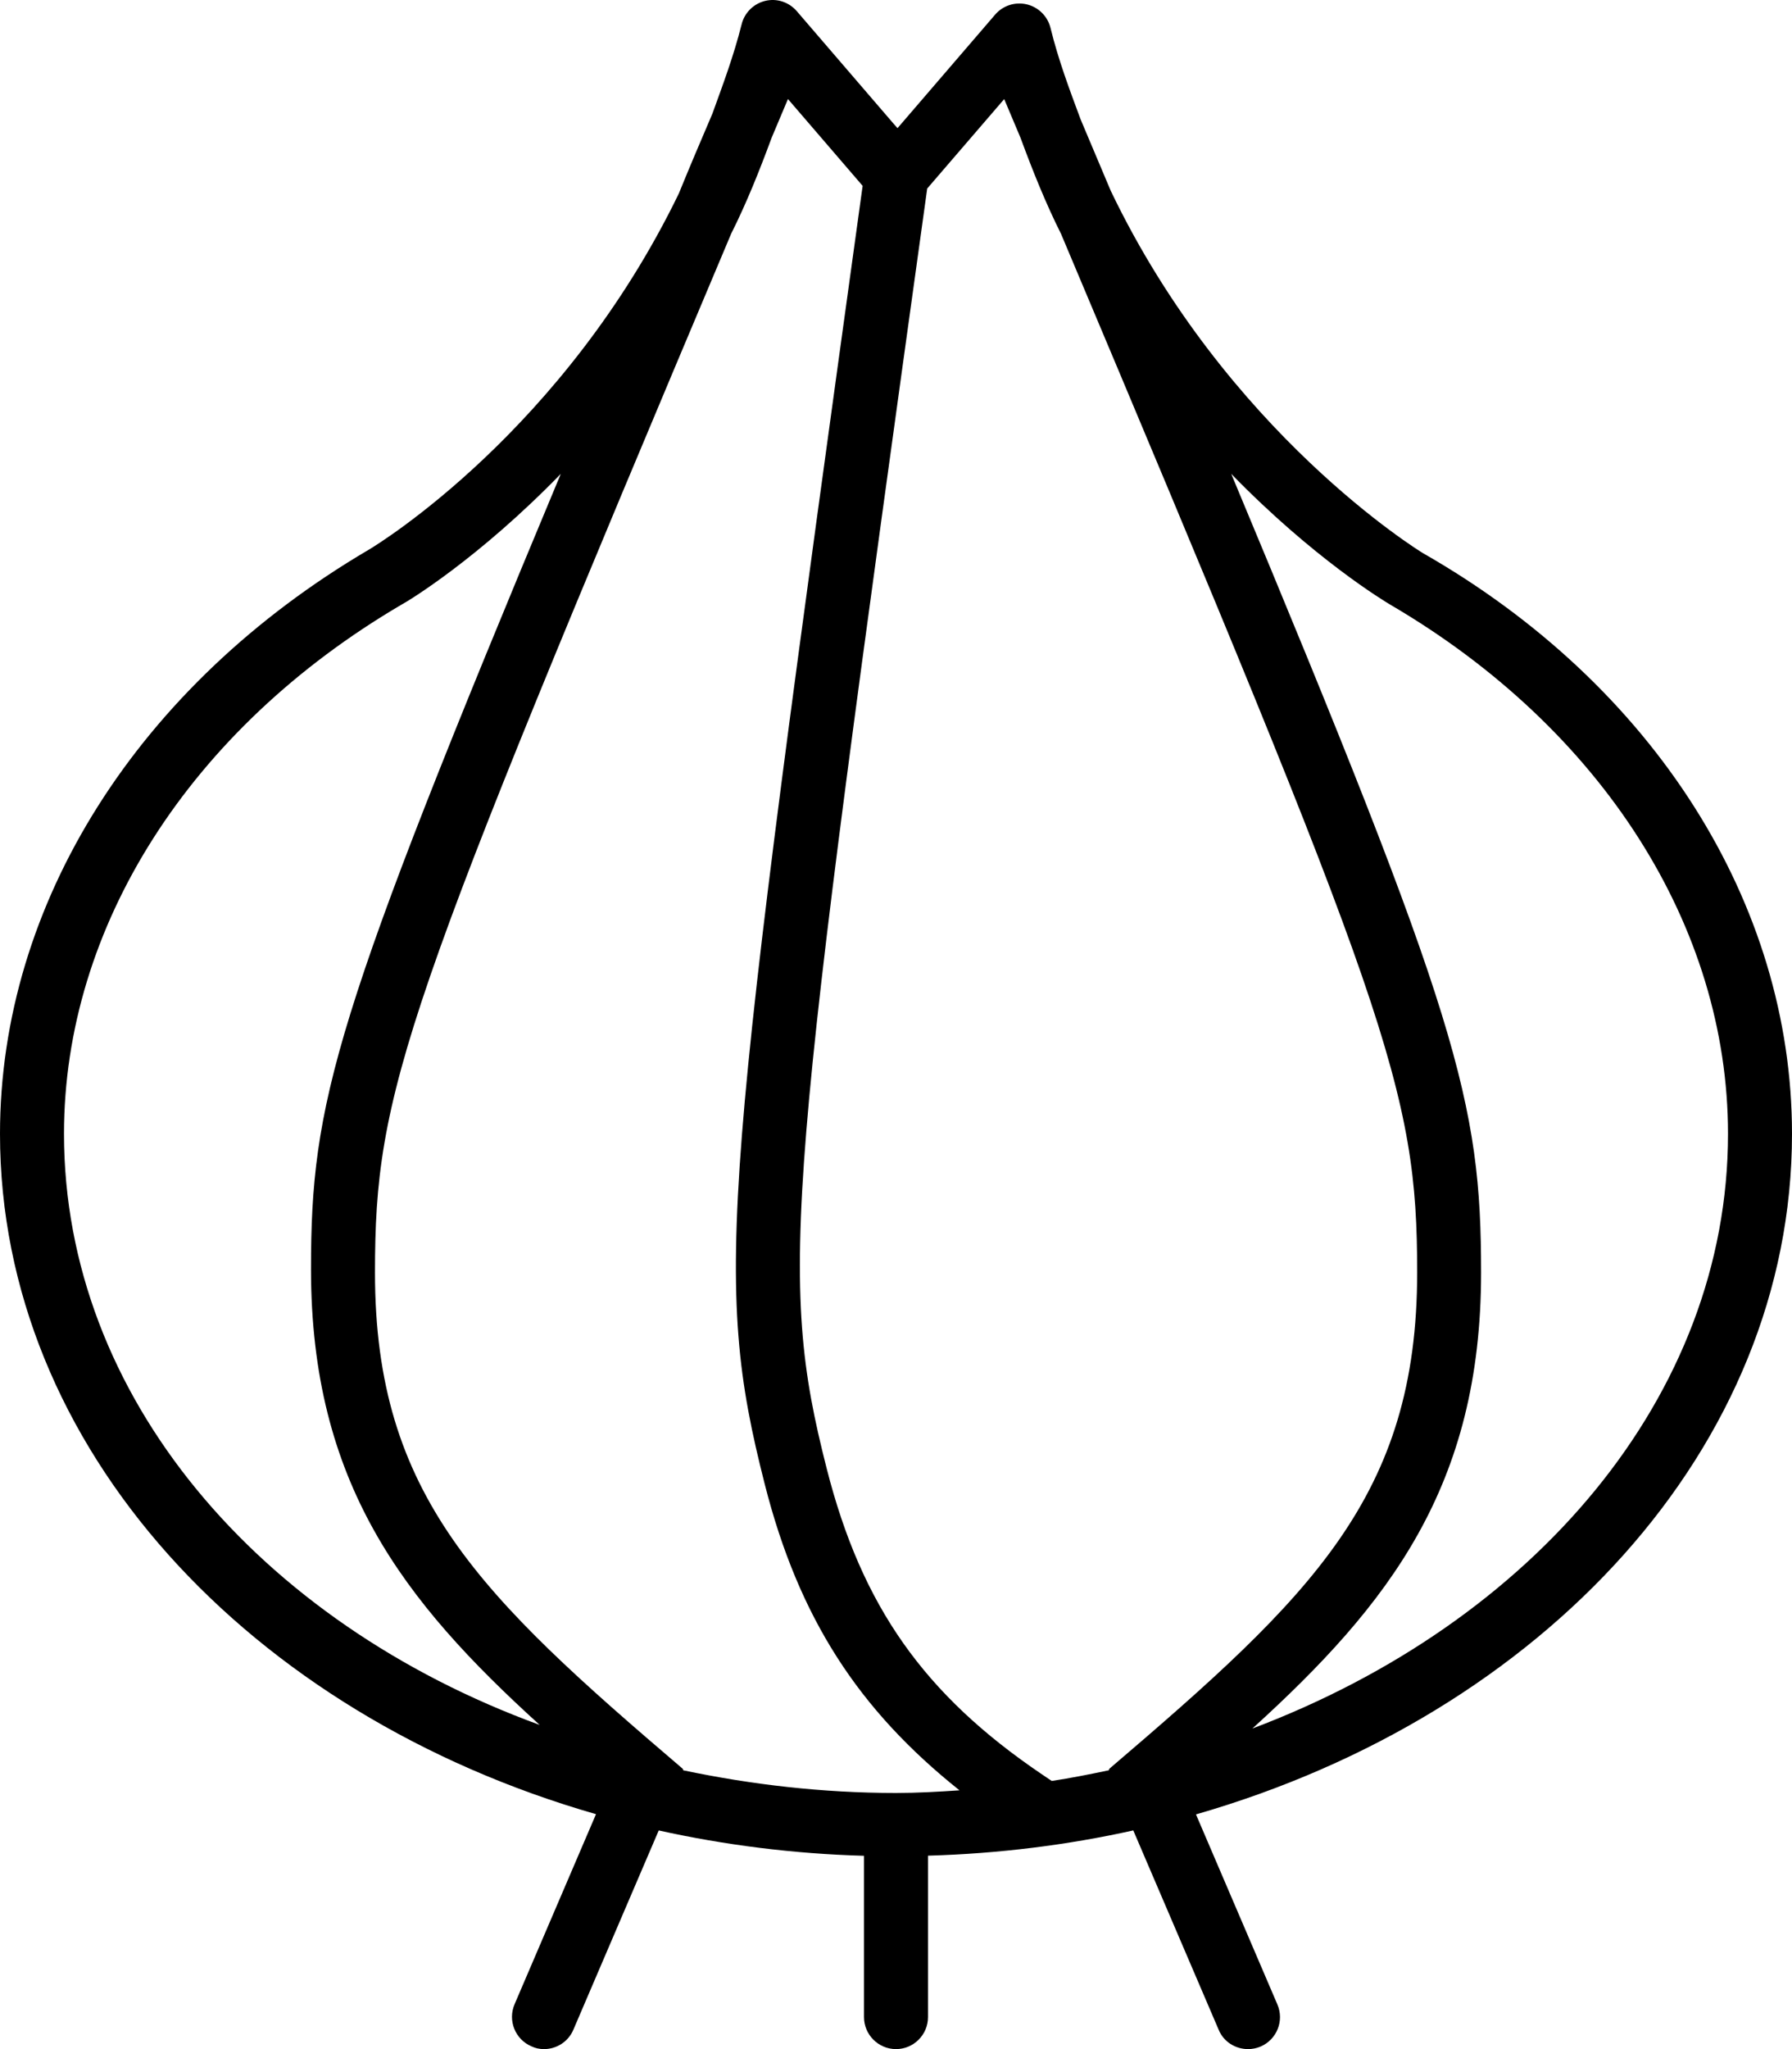 <svg xmlns="http://www.w3.org/2000/svg" viewBox="0 0 448 512"><!--! Font Awesome Pro 6.0.0 by @fontawesome - https://fontawesome.com License - https://fontawesome.com/license (Commercial License) Copyright 2022 Fonticons, Inc. --><path d="M448 283.3c0-57.56-34.5-112.1-92.28-145.1c-.57-.338-49.03-29.99-78.04-90.54c-2.42-5.734-4.994-11.83-7.539-17.86c-2.734-7.361-5.514-14.69-7.516-22.83c-.719-2.906-3-5.172-5.906-5.875c-2.938-.703-6 .297-7.938 2.562l-24.4 28.36L223.5 31.03L199.2 2.791c-1.969-2.281-5-3.281-7.938-2.562C188.4 .932 186.1 3.197 185.4 6.104C183.4 14.07 180.7 21.2 178.1 28.4C175.2 35.15 172.3 41.99 169.7 48.37C141 107.5 94.64 135.9 92.28 137.3C34.5 171.2 0 225.8 0 283.3c0 78.38 62.33 145.1 149 170l-20.35 47.48c-1.75 4.062 .125 8.766 4.188 10.52C133.9 511.8 134.9 512 136 512c3.094 0 6.062-1.812 7.344-4.844l21.34-49.79C181.1 461 198.3 463.2 216 463.7V504C216 508.4 219.6 512 224 512s8-3.578 8-8v-40.33c17.71-.508 34.88-2.658 51.32-6.311l21.34 49.79C305.9 510.2 308.9 512 312 512c1.062 0 2.125-.203 3.156-.641c4.062-1.75 5.938-6.453 4.188-10.52l-20.35-47.48C385.7 428.4 448 361.7 448 283.3zM16 283.3c0-51.81 31.53-101.2 84.34-132.2C101.9 150.3 119.6 139.6 140.2 118.4C83.32 254.5 77.75 275.3 77.75 317.1c0 53.35 22.98 82.87 57.17 113.9C64.74 405.4 16 348.9 16 283.3zM224 448c-18.4 0-36.15-2.088-53.15-5.652c-.127-.123-.088-.324-.225-.44c-50.5-43.08-76.88-68.16-76.88-123.9c0-45.75 7.078-65.28 89.04-259.6c3.75-7.457 7.02-15.57 10.12-23.98c1.381-3.271 2.662-6.316 4.084-9.68l18.67 21.69C180.9 297.7 178.1 319.4 191.2 370.9c8.508 33.41 23.46 56.34 48.67 76.44C234.6 447.7 229.3 448 224 448zM277.4 441.9c-.137 .115-.098 .316-.225 .44c-4.701 .984-9.416 1.932-14.24 2.658l-2.441-1.646c-29.47-19.92-45.06-42.04-53.81-76.37C194.3 318.4 197.1 297 231.8 47.11l19.25-22.35c1.416 3.354 2.695 6.389 4.072 9.652c3.109 8.43 6.387 16.56 10.14 24.03c81.95 194.3 89.03 213.8 89.03 259.5C354.3 373.8 327.9 398.8 277.4 441.9zM313.1 431.9c34.19-31.05 57.17-60.57 57.17-113.9c0-42.7-5.574-63.48-62.46-199.6c20.63 21.2 38.36 31.87 39.87 32.75C400.5 182.1 432 231.5 432 283.3C432 348.9 383.3 405.4 313.1 431.9z"/></svg>